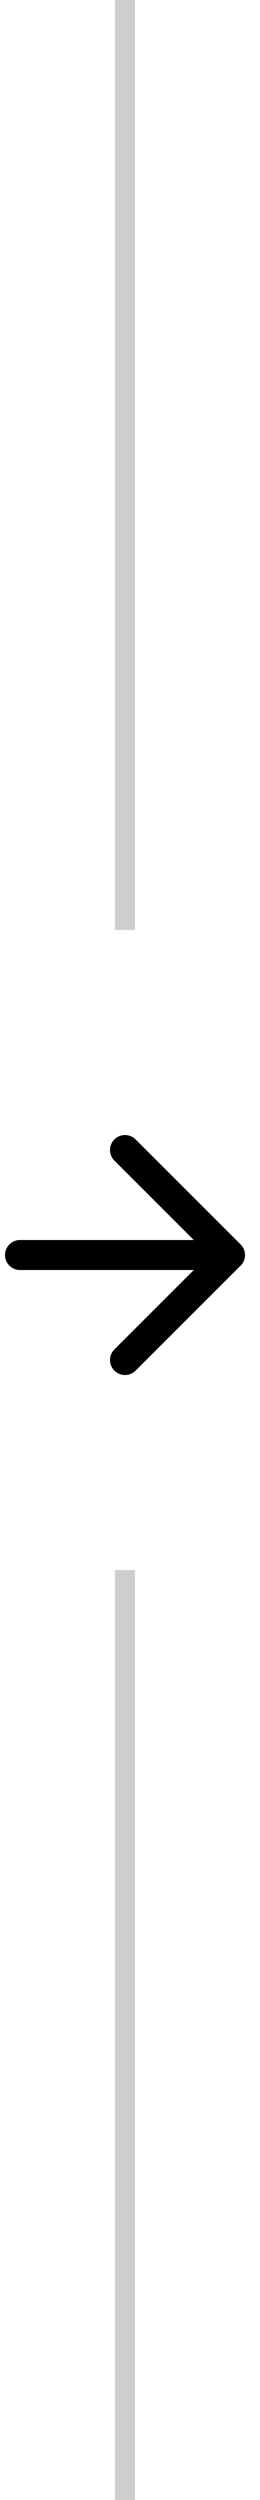 <svg xmlns="http://www.w3.org/2000/svg" xmlns:xlink="http://www.w3.org/1999/xlink" width="26" height="250" viewBox="0 0 26 250">
  <rect x="0" y="0" width="26" height="250" fill="#808080" stroke="none"/>
  <defs>
    <clipPath id="clip-separador">
      <rect width="26" height="250"/>
    </clipPath>
  </defs>
  <g id="separador" clip-path="url(#clip-separador)">
    <rect width="26" height="250" fill="#fff"/>
    <g id="Grupo_774" data-name="Grupo 774" transform="translate(-29.5)">
      <g id="Grupo_773" data-name="Grupo 773" transform="translate(0 4)">
        <g id="Icon_feather-arrow-right" data-name="Icon feather-arrow-right" transform="translate(24 103.5)">
          <path id="Trazado_311" data-name="Trazado 311" d="M7.5,18h21" fill="none" stroke="#000" stroke-linecap="round" stroke-linejoin="round" stroke-width="3"/>
          <path id="Trazado_312" data-name="Trazado 312" d="M18,7.5,28.5,18,18,28.5" fill="none" stroke="#000" stroke-linecap="round" stroke-linejoin="round" stroke-width="3"/>
        </g>
      </g>
      <rect id="Rectángulo_518" data-name="Rectángulo 518" width="2" height="93" transform="translate(41)" fill="#cecece"/>
      <rect id="Rectángulo_579" data-name="Rectángulo 579" width="2" height="93" transform="translate(41 157)" fill="#cecece"/>
    </g>
  </g>
</svg>
